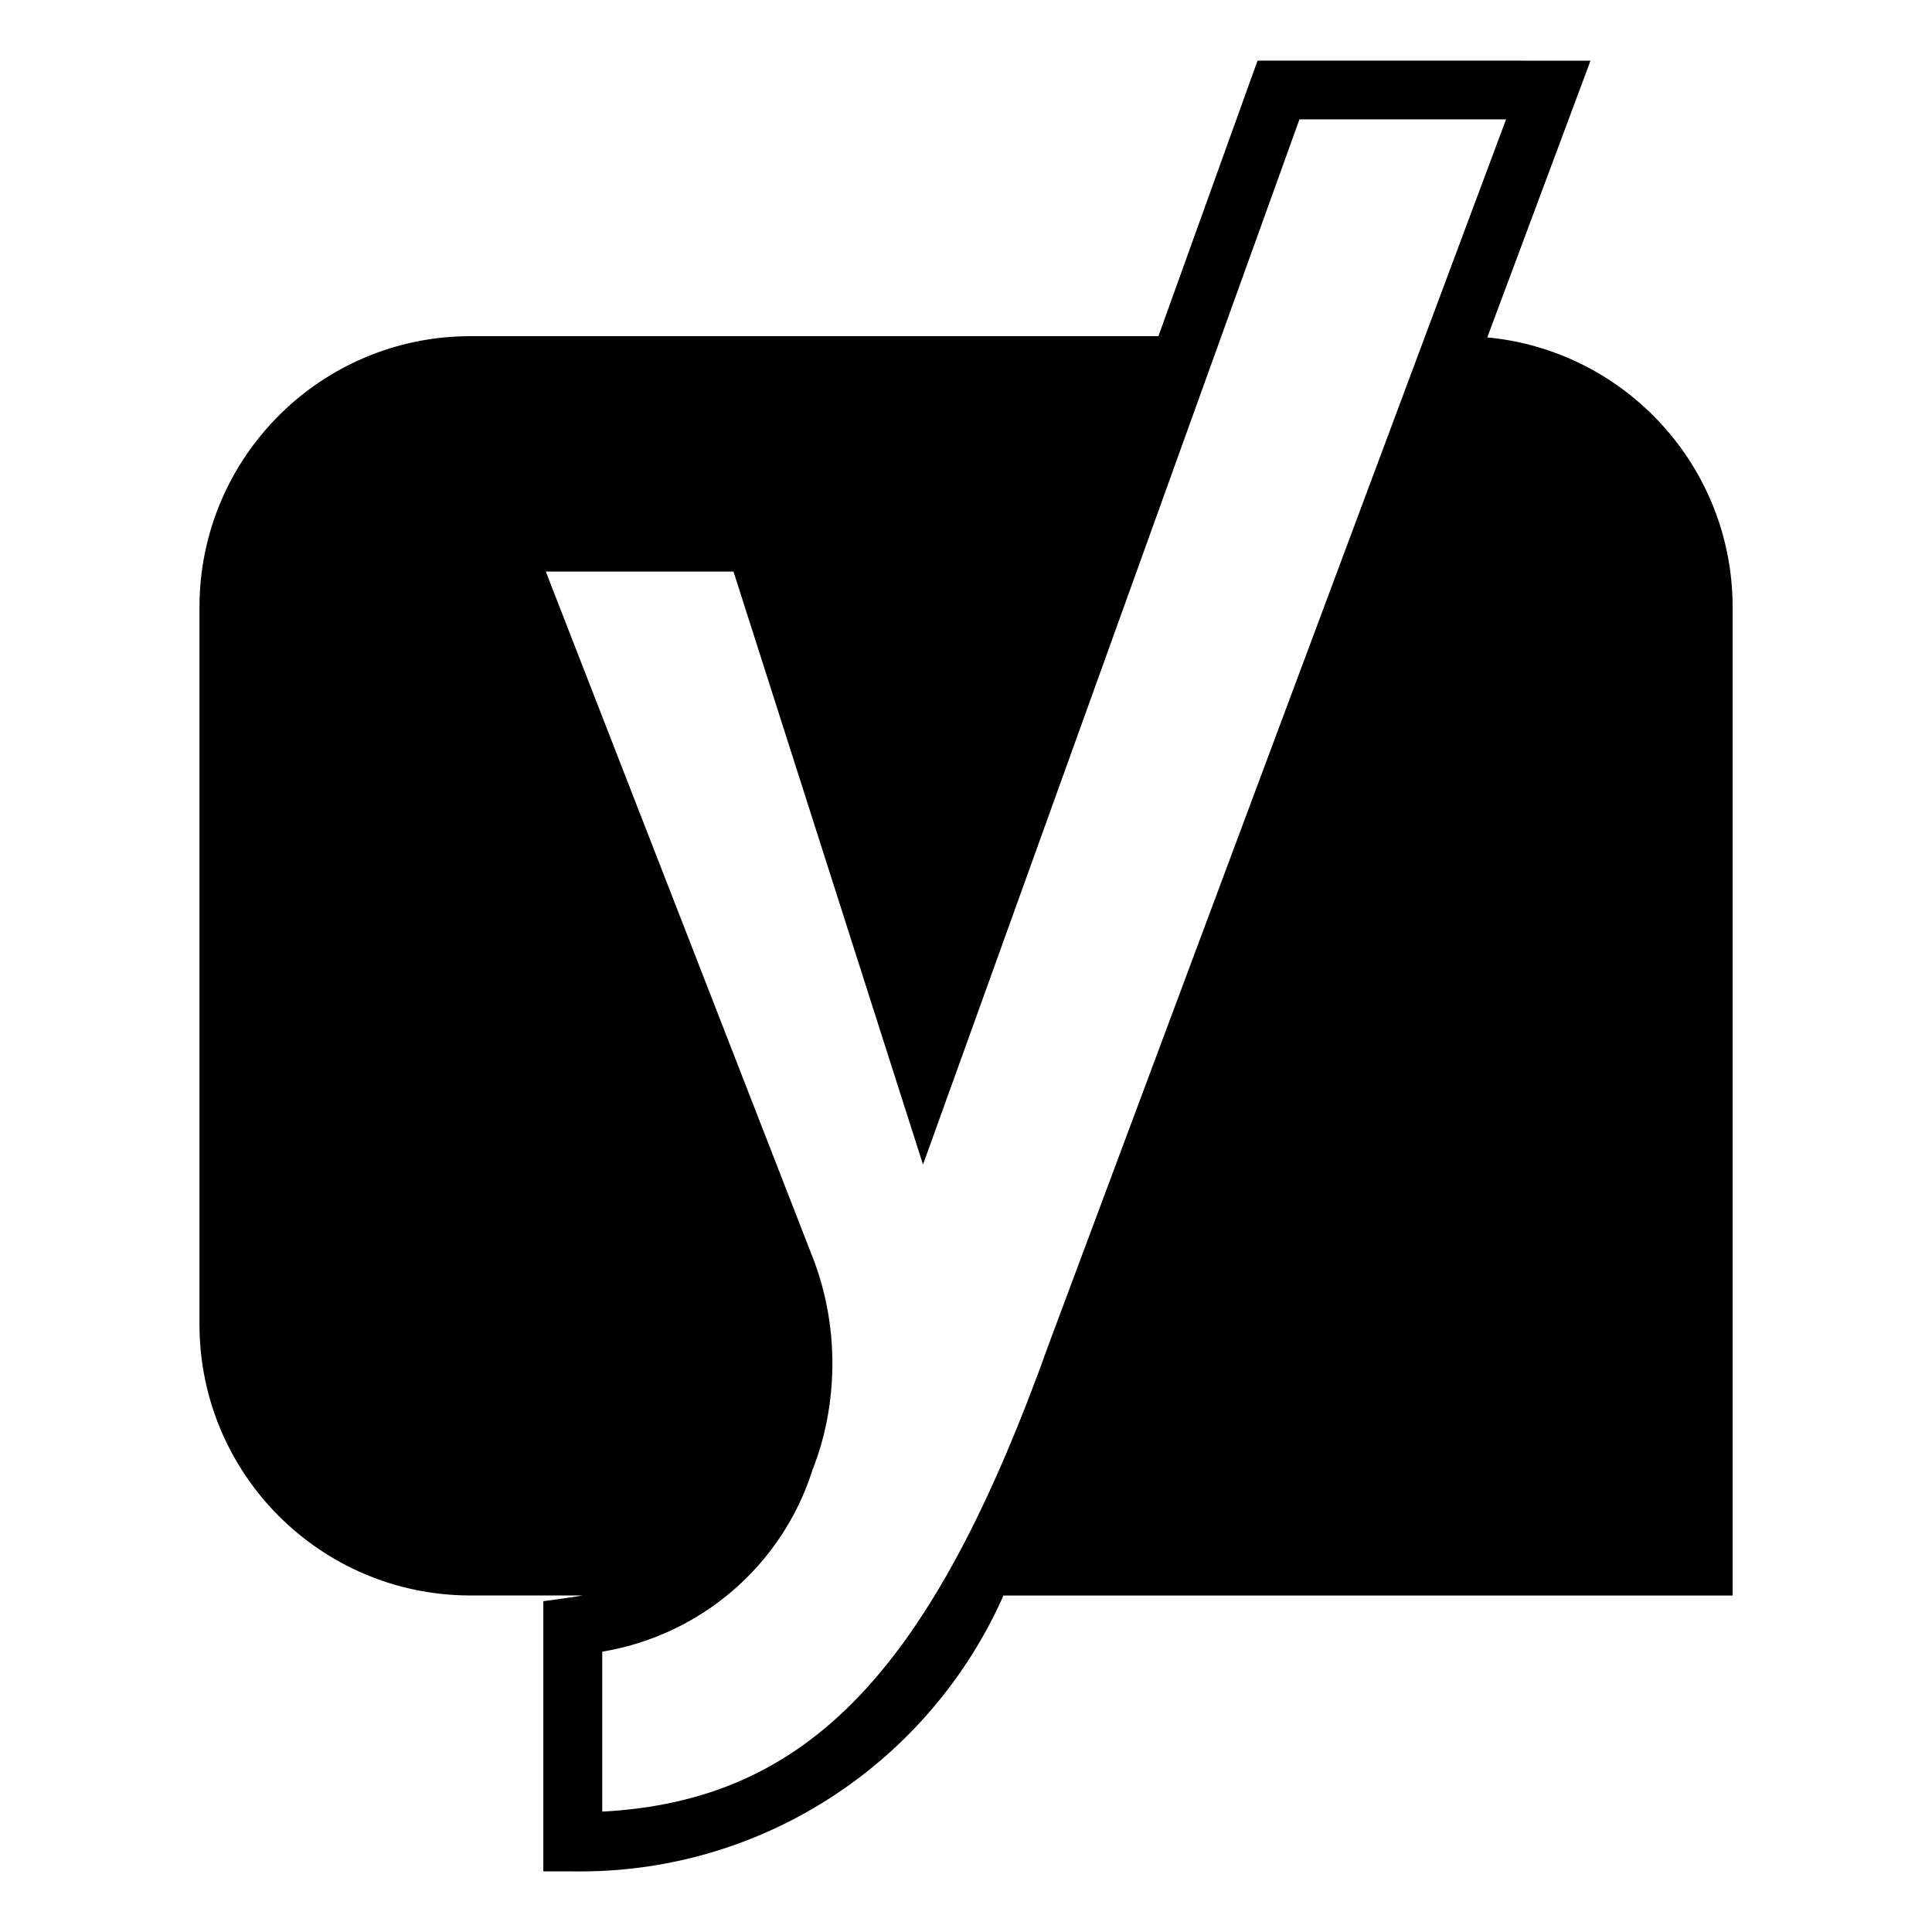 <?xml version="1.0" encoding="utf-8"?>
<!-- Uploaded to: SVG Repo, www.svgrepo.com, Generator: SVG Repo Mixer Tools -->
<svg fill="#000000" width="800px" height="800px" viewBox="0 0 32 32" version="1.1" xmlns="http://www.w3.org/2000/svg">
<title>yoast</title>
<path d="M21.523 1.977h3.422l-7.567 20.269c-1.937 5.417-3.981 7.578-7.403 7.76v-2.649c1.651-0.276 2.973-1.442 3.472-2.978l0.009-0.031c0.21-0.524 0.331-1.131 0.331-1.767s-0.122-1.243-0.343-1.8l0.012 0.033-4.416-11.347h3.109l3.139 9.822zM20.829 1.004l-1.642 4.564h-11.407c-2.469 0.007-4.468 2.006-4.476 4.474v11.909c0.008 2.469 2.007 4.468 4.476 4.475h1.869q-0.112 0.020-0.225 0.036l-0.425 0.059v4.475h0.489c0.034 0.001 0.074 0.001 0.114 0.001 3.114 0 5.795-1.856 6.997-4.522l0.020-0.048h12.079v-16.383c-0.008-2.324-1.78-4.231-4.046-4.454l-0.018-0.001 1.71-4.584z"></path>
</svg>